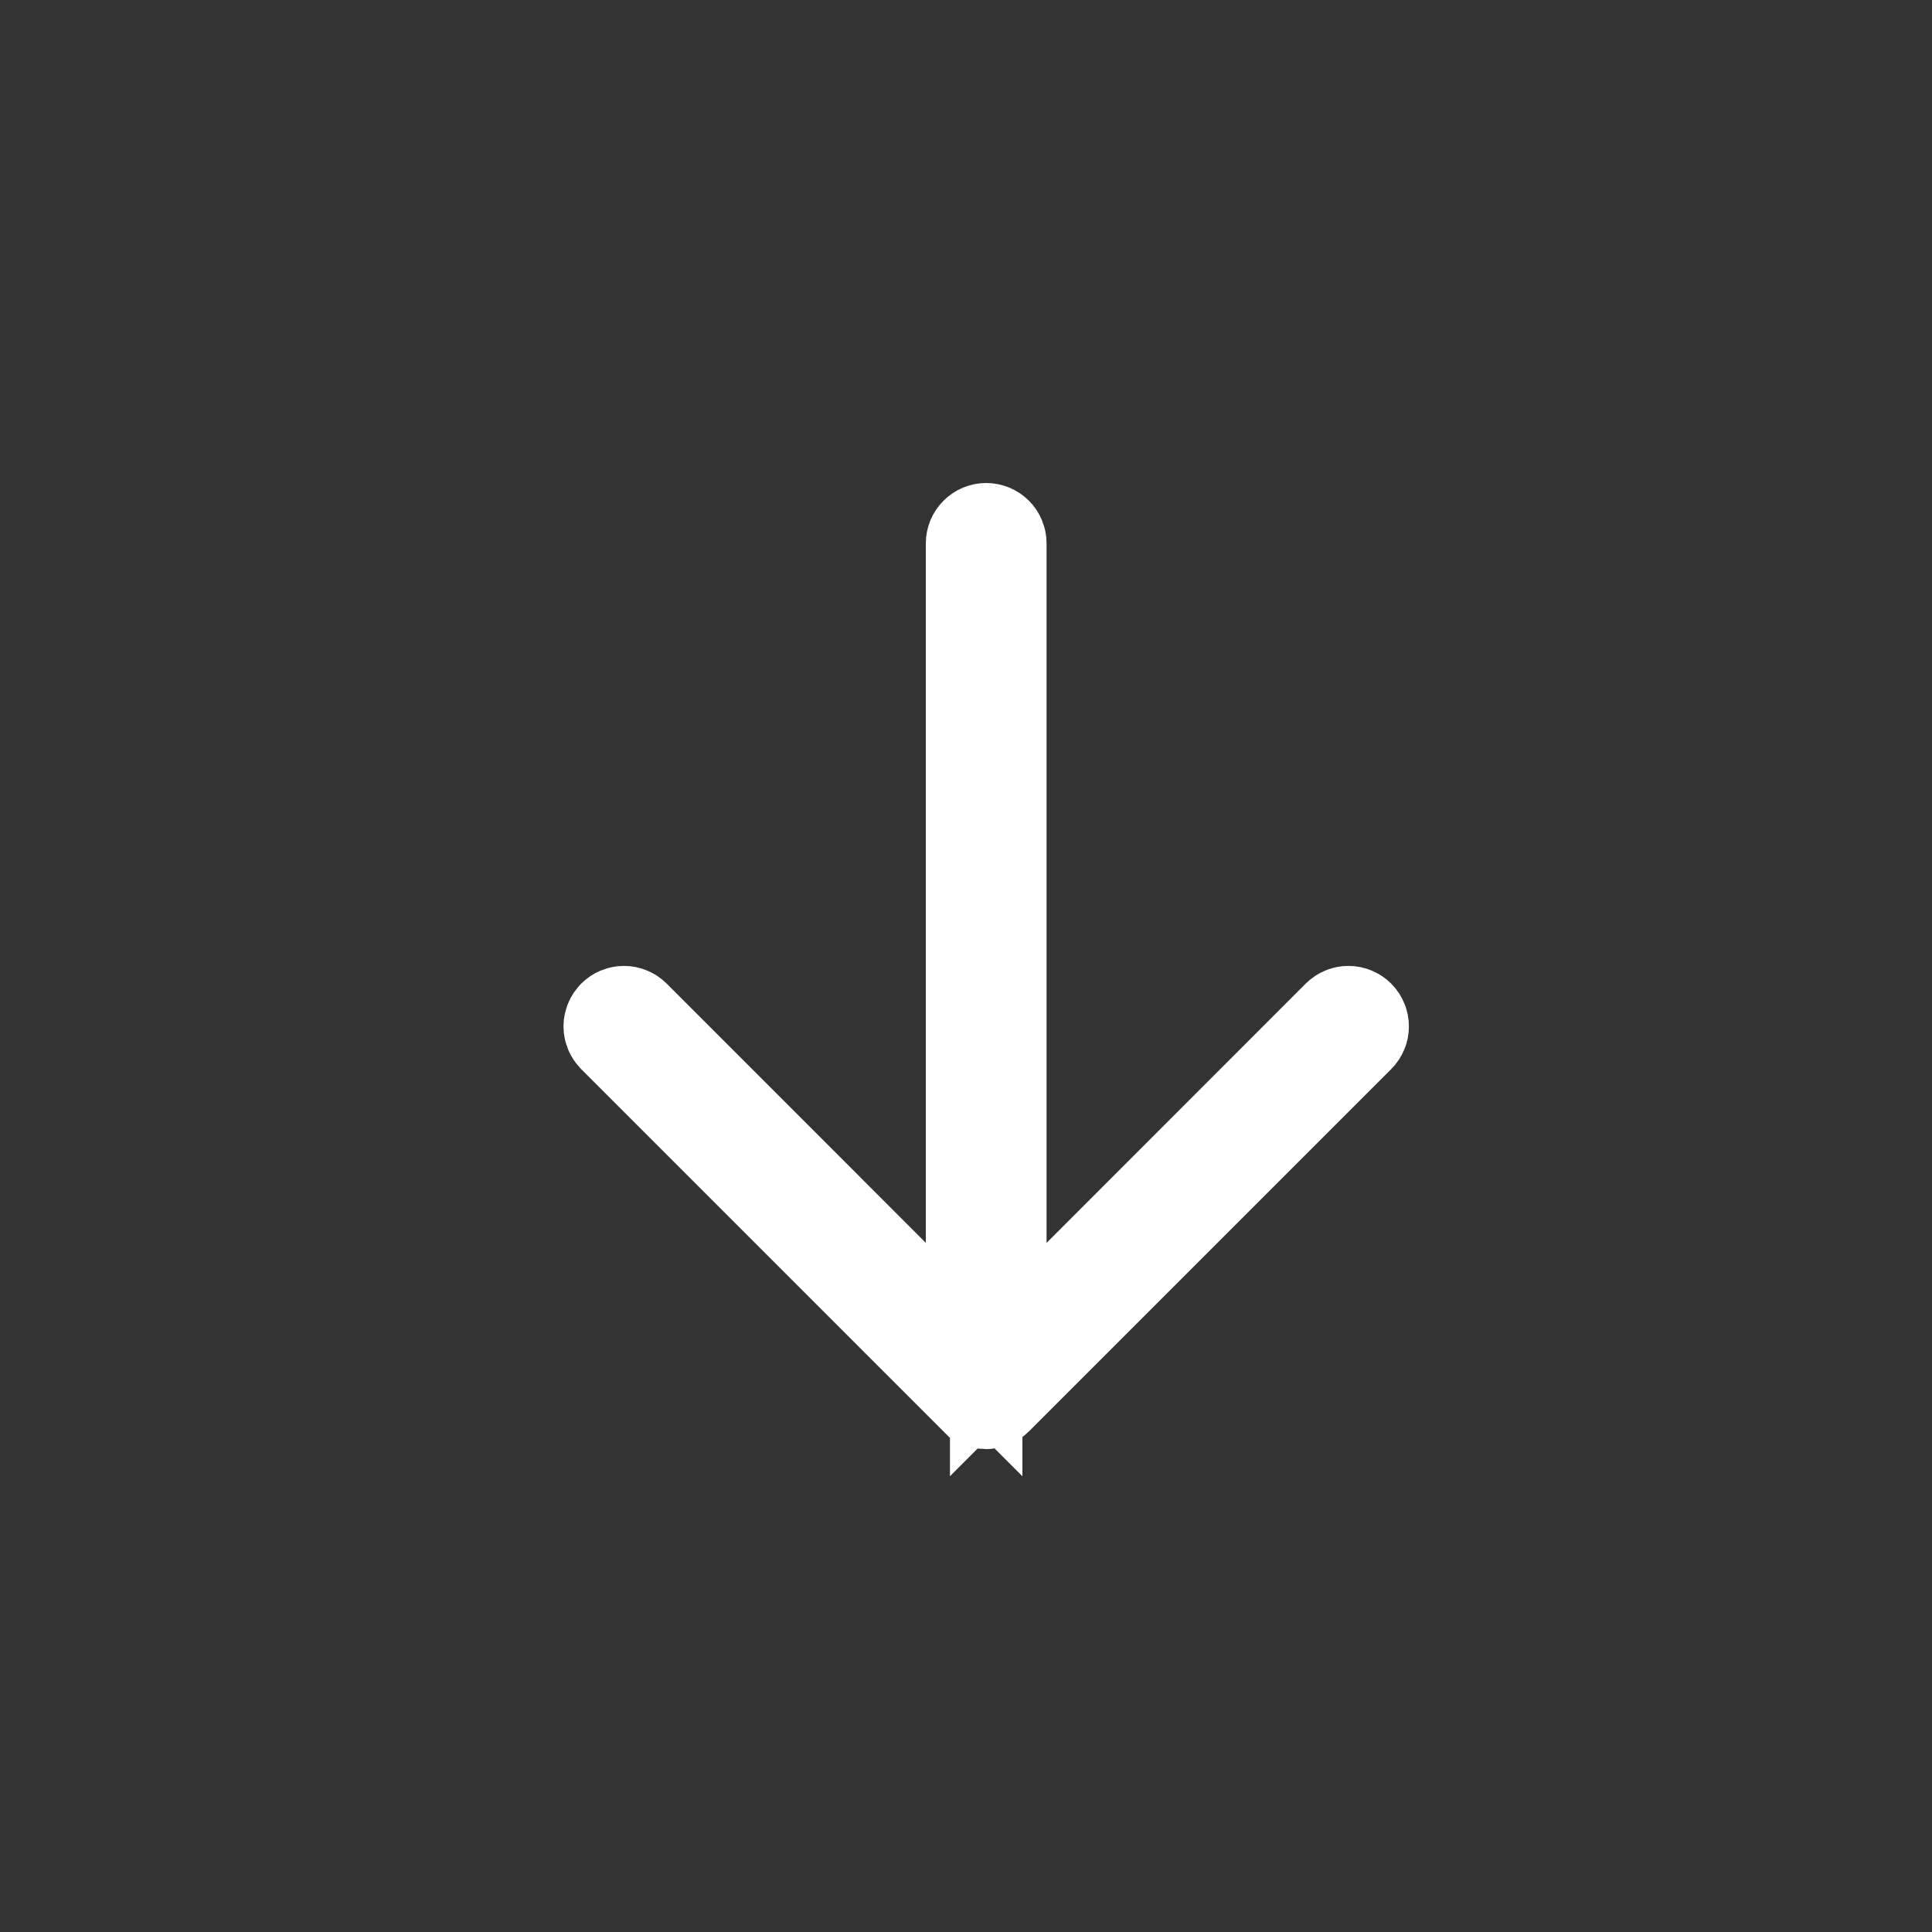 <svg width="20" height="20" viewBox="0 0 20 20" fill="none" xmlns="http://www.w3.org/2000/svg">
<rect x="0" y="0" width="20" height="20" fill="#333333" stroke="none"/>
<path d="M10.334 14.074V12.866V5.625C10.334 5.592 10.321 5.56 10.298 5.537C10.274 5.513 10.242 5.5 10.209 5.5C10.176 5.5 10.144 5.513 10.121 5.537C10.097 5.56 10.084 5.592 10.084 5.625V12.866V14.074L9.231 13.22L6.548 10.536C6.536 10.524 6.523 10.515 6.507 10.509C6.492 10.502 6.476 10.499 6.459 10.499C6.426 10.499 6.394 10.512 6.37 10.536C6.359 10.548 6.349 10.562 6.343 10.577C6.337 10.592 6.333 10.608 6.333 10.625C6.333 10.642 6.337 10.658 6.343 10.673C6.349 10.688 6.359 10.702 6.37 10.714L10.12 14.464L10.121 14.464C10.132 14.476 10.146 14.485 10.161 14.492C10.176 14.498 10.193 14.501 10.209 14.501C10.226 14.501 10.242 14.498 10.257 14.492C10.272 14.485 10.286 14.476 10.298 14.464L10.298 14.464L14.048 10.714C14.06 10.702 14.069 10.688 14.075 10.673C14.082 10.658 14.085 10.642 14.085 10.625C14.085 10.608 14.082 10.592 14.075 10.577C14.069 10.562 14.06 10.548 14.048 10.536C14.036 10.524 14.023 10.515 14.007 10.509C13.992 10.502 13.976 10.499 13.959 10.499C13.943 10.499 13.926 10.502 13.911 10.509C13.896 10.515 13.882 10.524 13.87 10.536L10.334 14.074ZM10.334 14.074L11.188 13.22L13.87 10.536L10.334 14.074Z" fill="#EB813B" stroke="white"/>
</svg>
